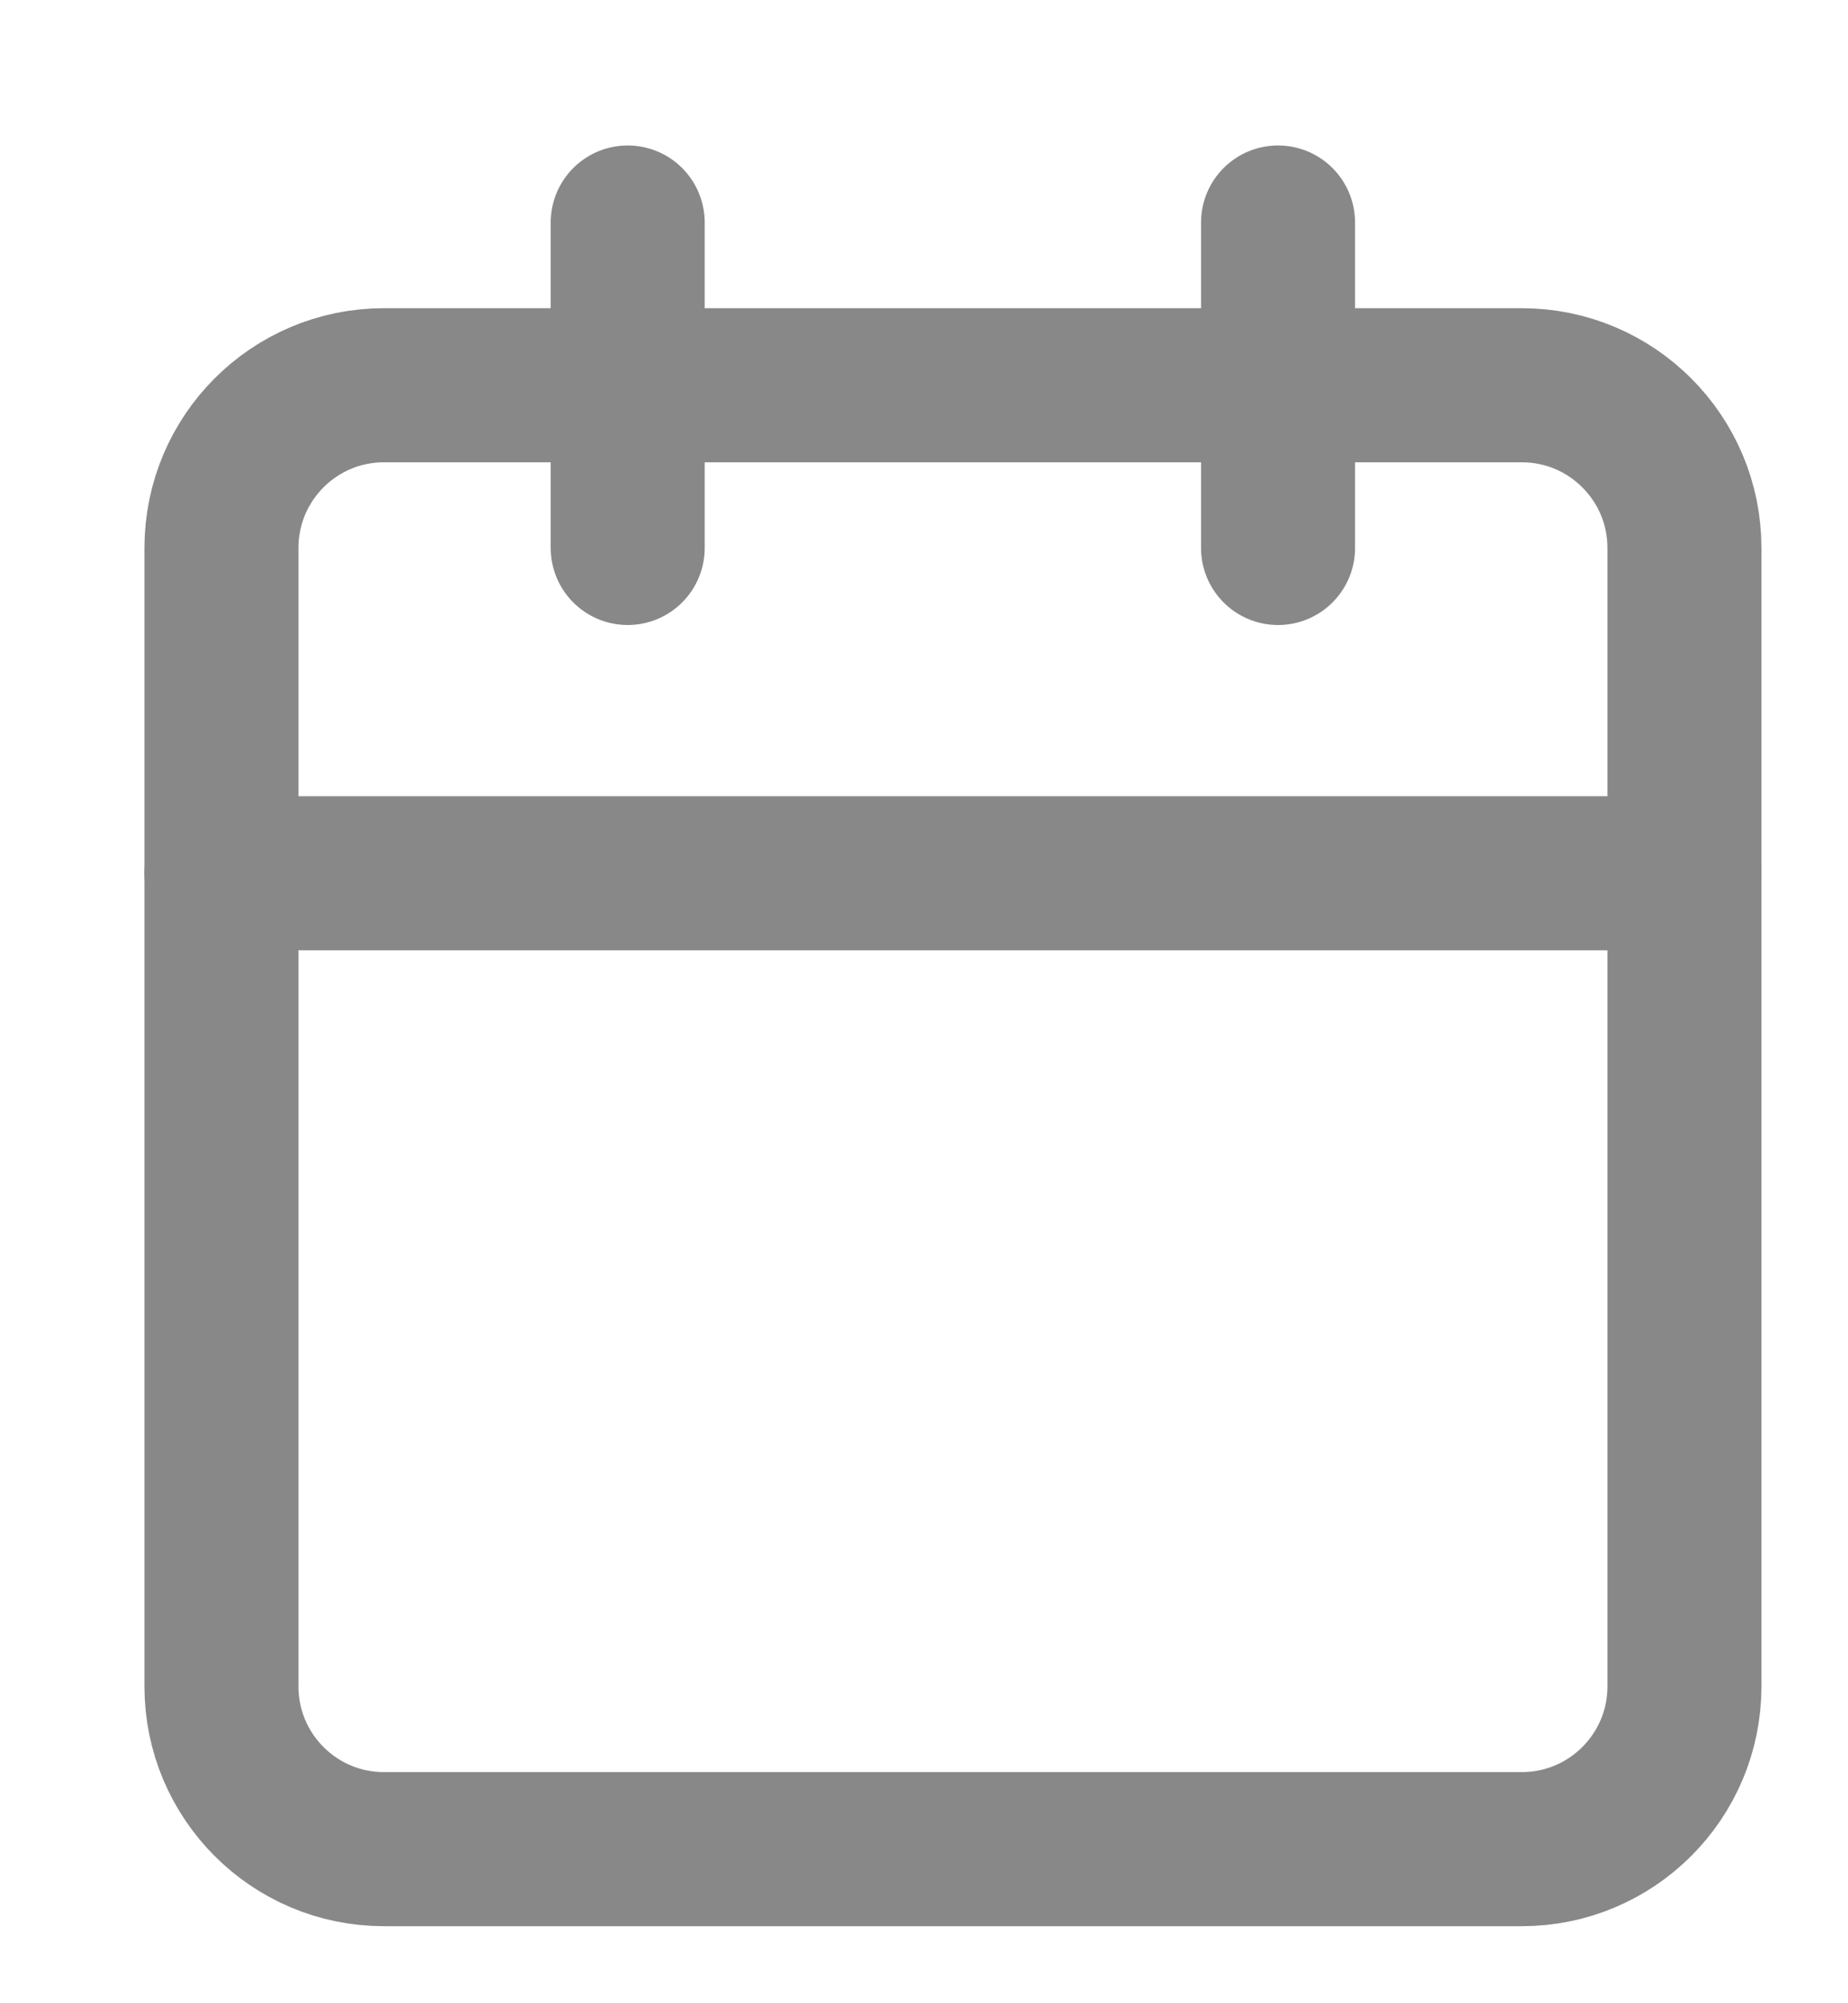 <svg width="12" height="13" viewBox="0 0 12 13" fill="none" xmlns="http://www.w3.org/2000/svg">
<path d="M9.882 2.5H2.493C1.91 2.5 1.438 2.973 1.438 3.556V10.944C1.438 11.527 1.91 12 2.493 12H9.882C10.465 12 10.938 11.527 10.938 10.944V3.556C10.938 2.973 10.465 2.5 9.882 2.5Z" stroke="#888888" stroke-linecap="round" stroke-linejoin="round"/>
<path d="M8.299 1.444V3.556" stroke="#888888" stroke-linecap="round" stroke-linejoin="round"/>
<path d="M4.076 1.444V3.556" stroke="#888888" stroke-linecap="round" stroke-linejoin="round"/>
<path d="M1.438 5.667H10.938" stroke="#888888" stroke-linecap="round" stroke-linejoin="round"/>
</svg>
